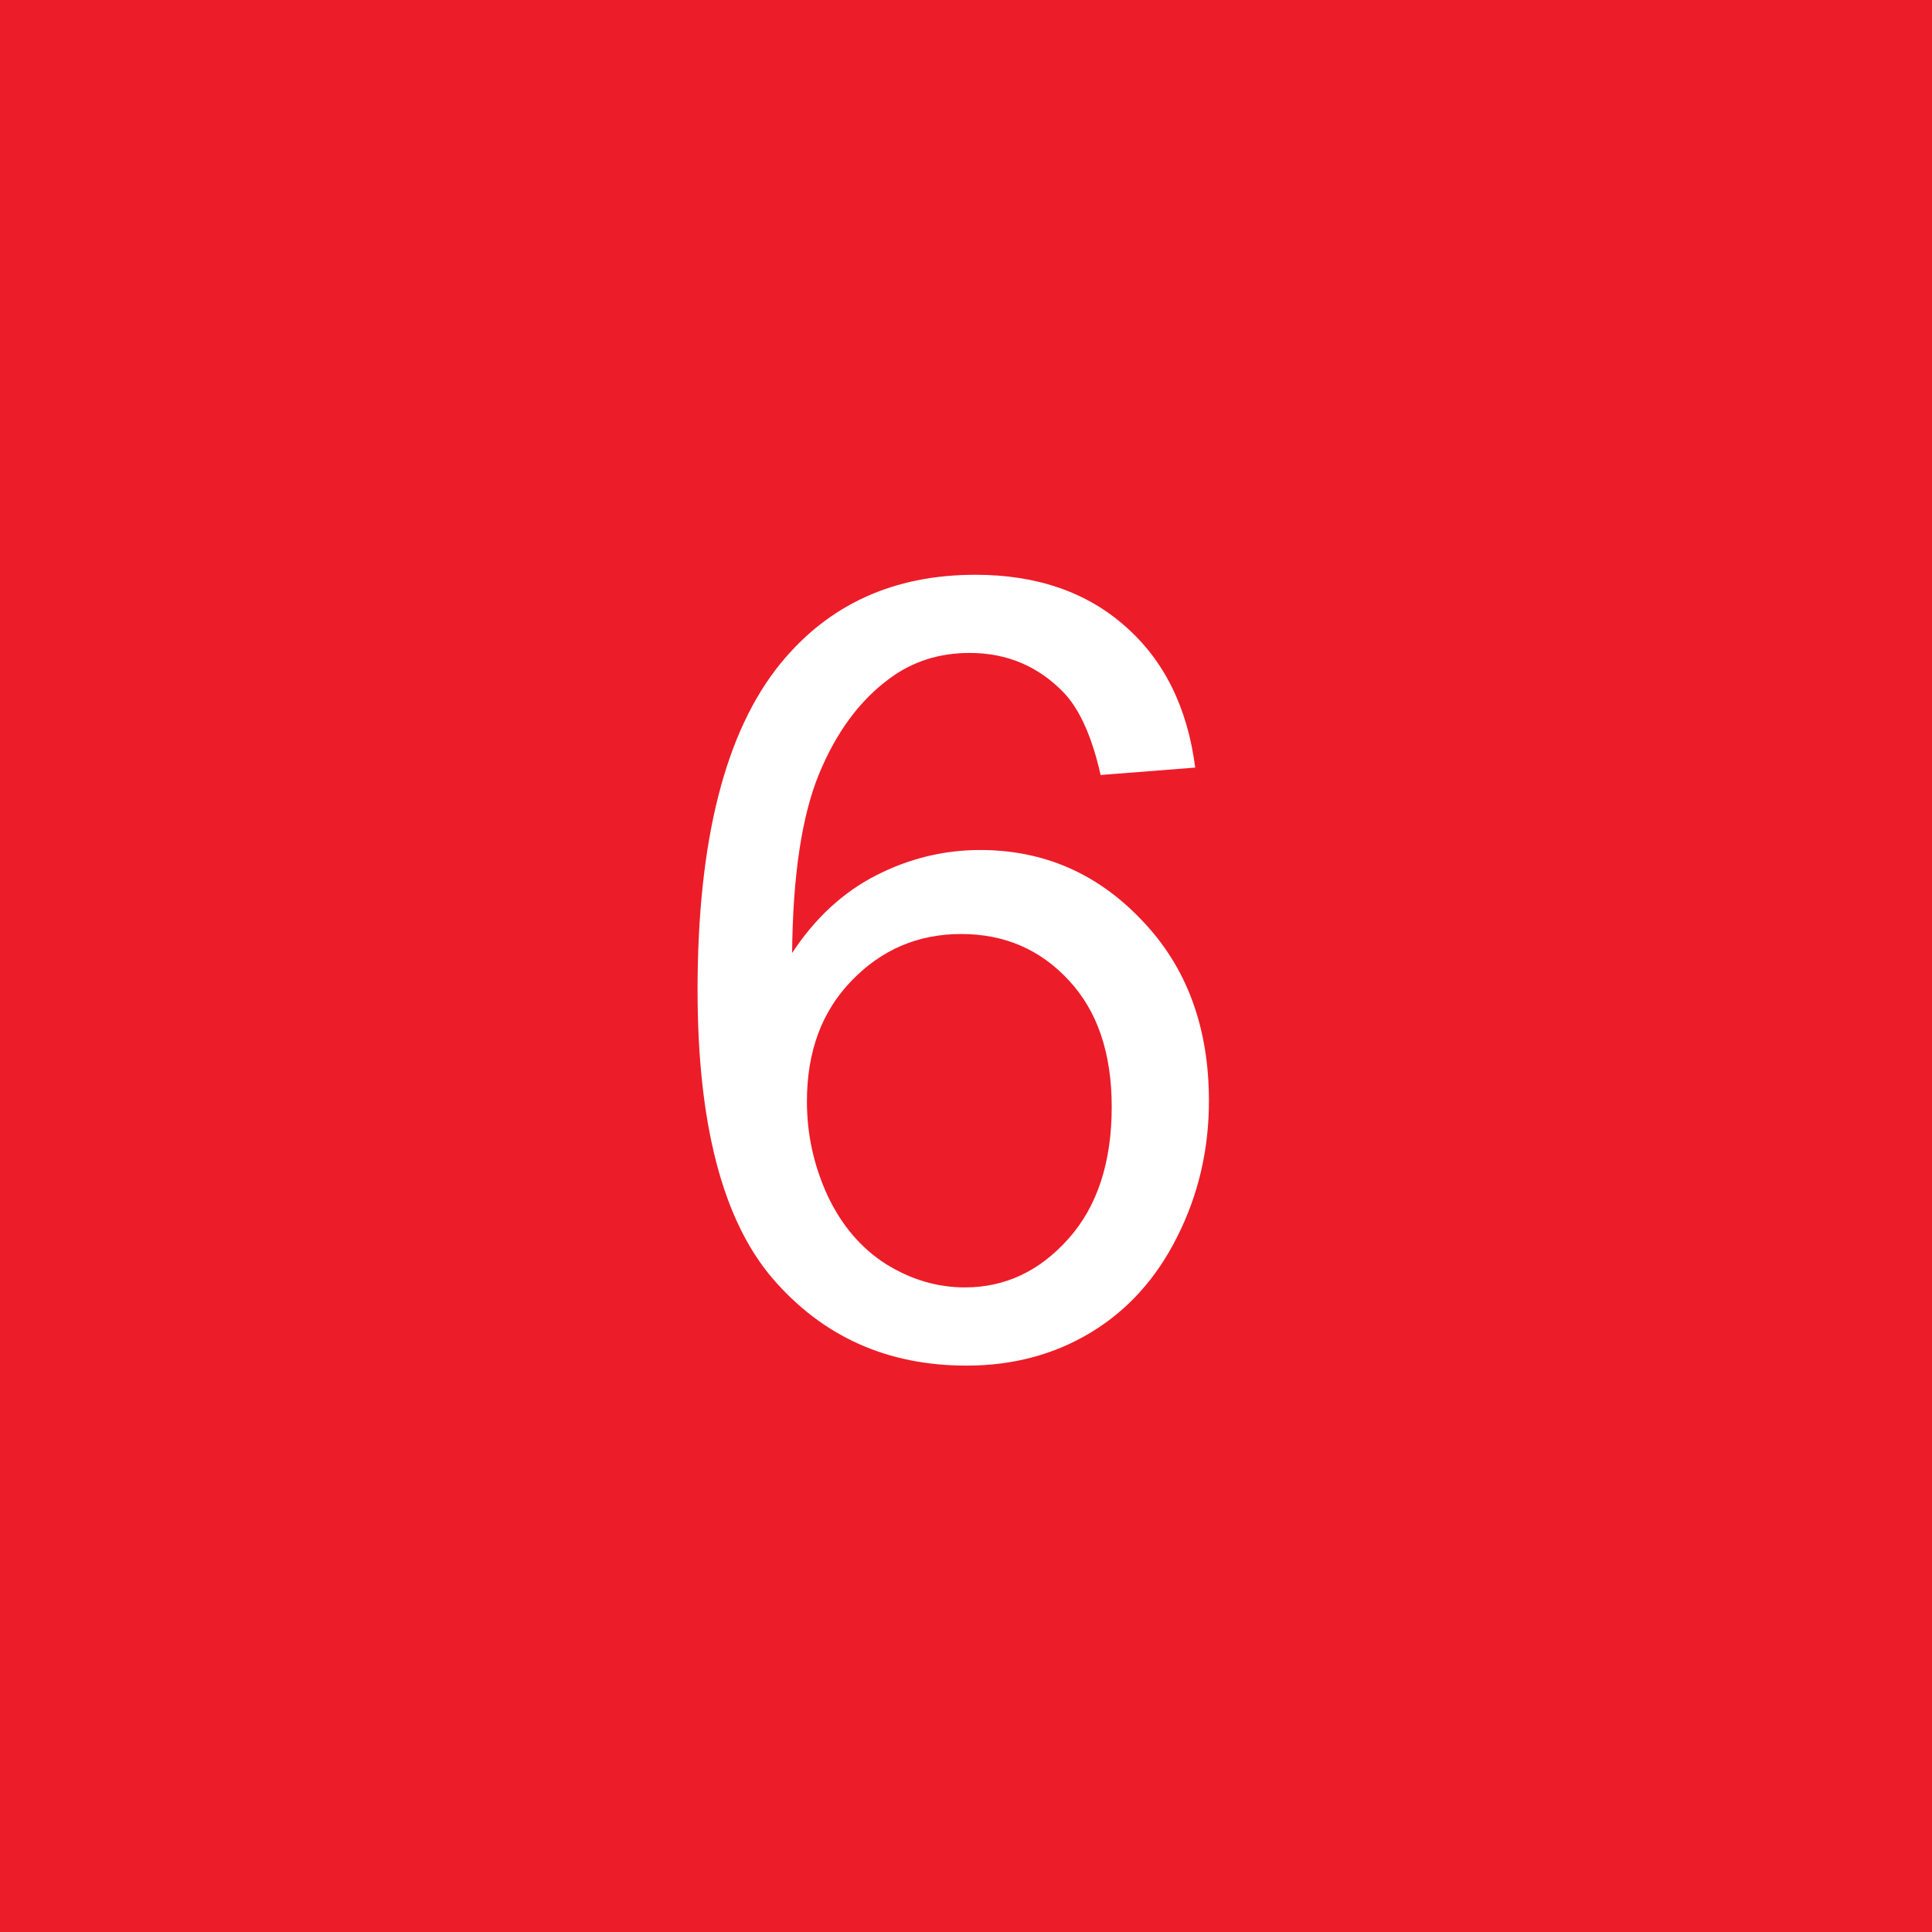 <?xml version="1.0" encoding="UTF-8"?> <svg xmlns="http://www.w3.org/2000/svg" width="50" height="50" viewBox="0 0 50 50" fill="none"> <rect width="50" height="50" fill="#ED1C29"></rect> <path d="M30.932 19.865L28.484 20.057C28.266 19.09 27.956 18.389 27.555 17.951C26.889 17.249 26.069 16.898 25.094 16.898C24.31 16.898 23.622 17.117 23.029 17.555C22.255 18.12 21.644 18.945 21.197 20.029C20.751 21.114 20.518 22.659 20.5 24.664C21.092 23.762 21.817 23.092 22.674 22.654C23.531 22.217 24.428 21.998 25.367 21.998C27.008 21.998 28.402 22.604 29.551 23.816C30.708 25.02 31.287 26.578 31.287 28.492C31.287 29.75 31.014 30.921 30.467 32.006C29.929 33.081 29.186 33.906 28.238 34.48C27.29 35.055 26.215 35.342 25.012 35.342C22.961 35.342 21.288 34.59 19.994 33.086C18.7 31.573 18.053 29.085 18.053 25.621C18.053 21.747 18.768 18.931 20.199 17.172C21.448 15.641 23.13 14.875 25.244 14.875C26.821 14.875 28.111 15.317 29.113 16.201C30.125 17.085 30.731 18.307 30.932 19.865ZM20.883 28.506C20.883 29.354 21.061 30.165 21.416 30.939C21.781 31.714 22.287 32.307 22.934 32.717C23.581 33.118 24.26 33.318 24.971 33.318C26.01 33.318 26.903 32.899 27.65 32.06C28.398 31.222 28.771 30.083 28.771 28.643C28.771 27.257 28.402 26.168 27.664 25.375C26.926 24.573 25.996 24.172 24.875 24.172C23.763 24.172 22.82 24.573 22.045 25.375C21.27 26.168 20.883 27.212 20.883 28.506Z" fill="white"></path> </svg> 